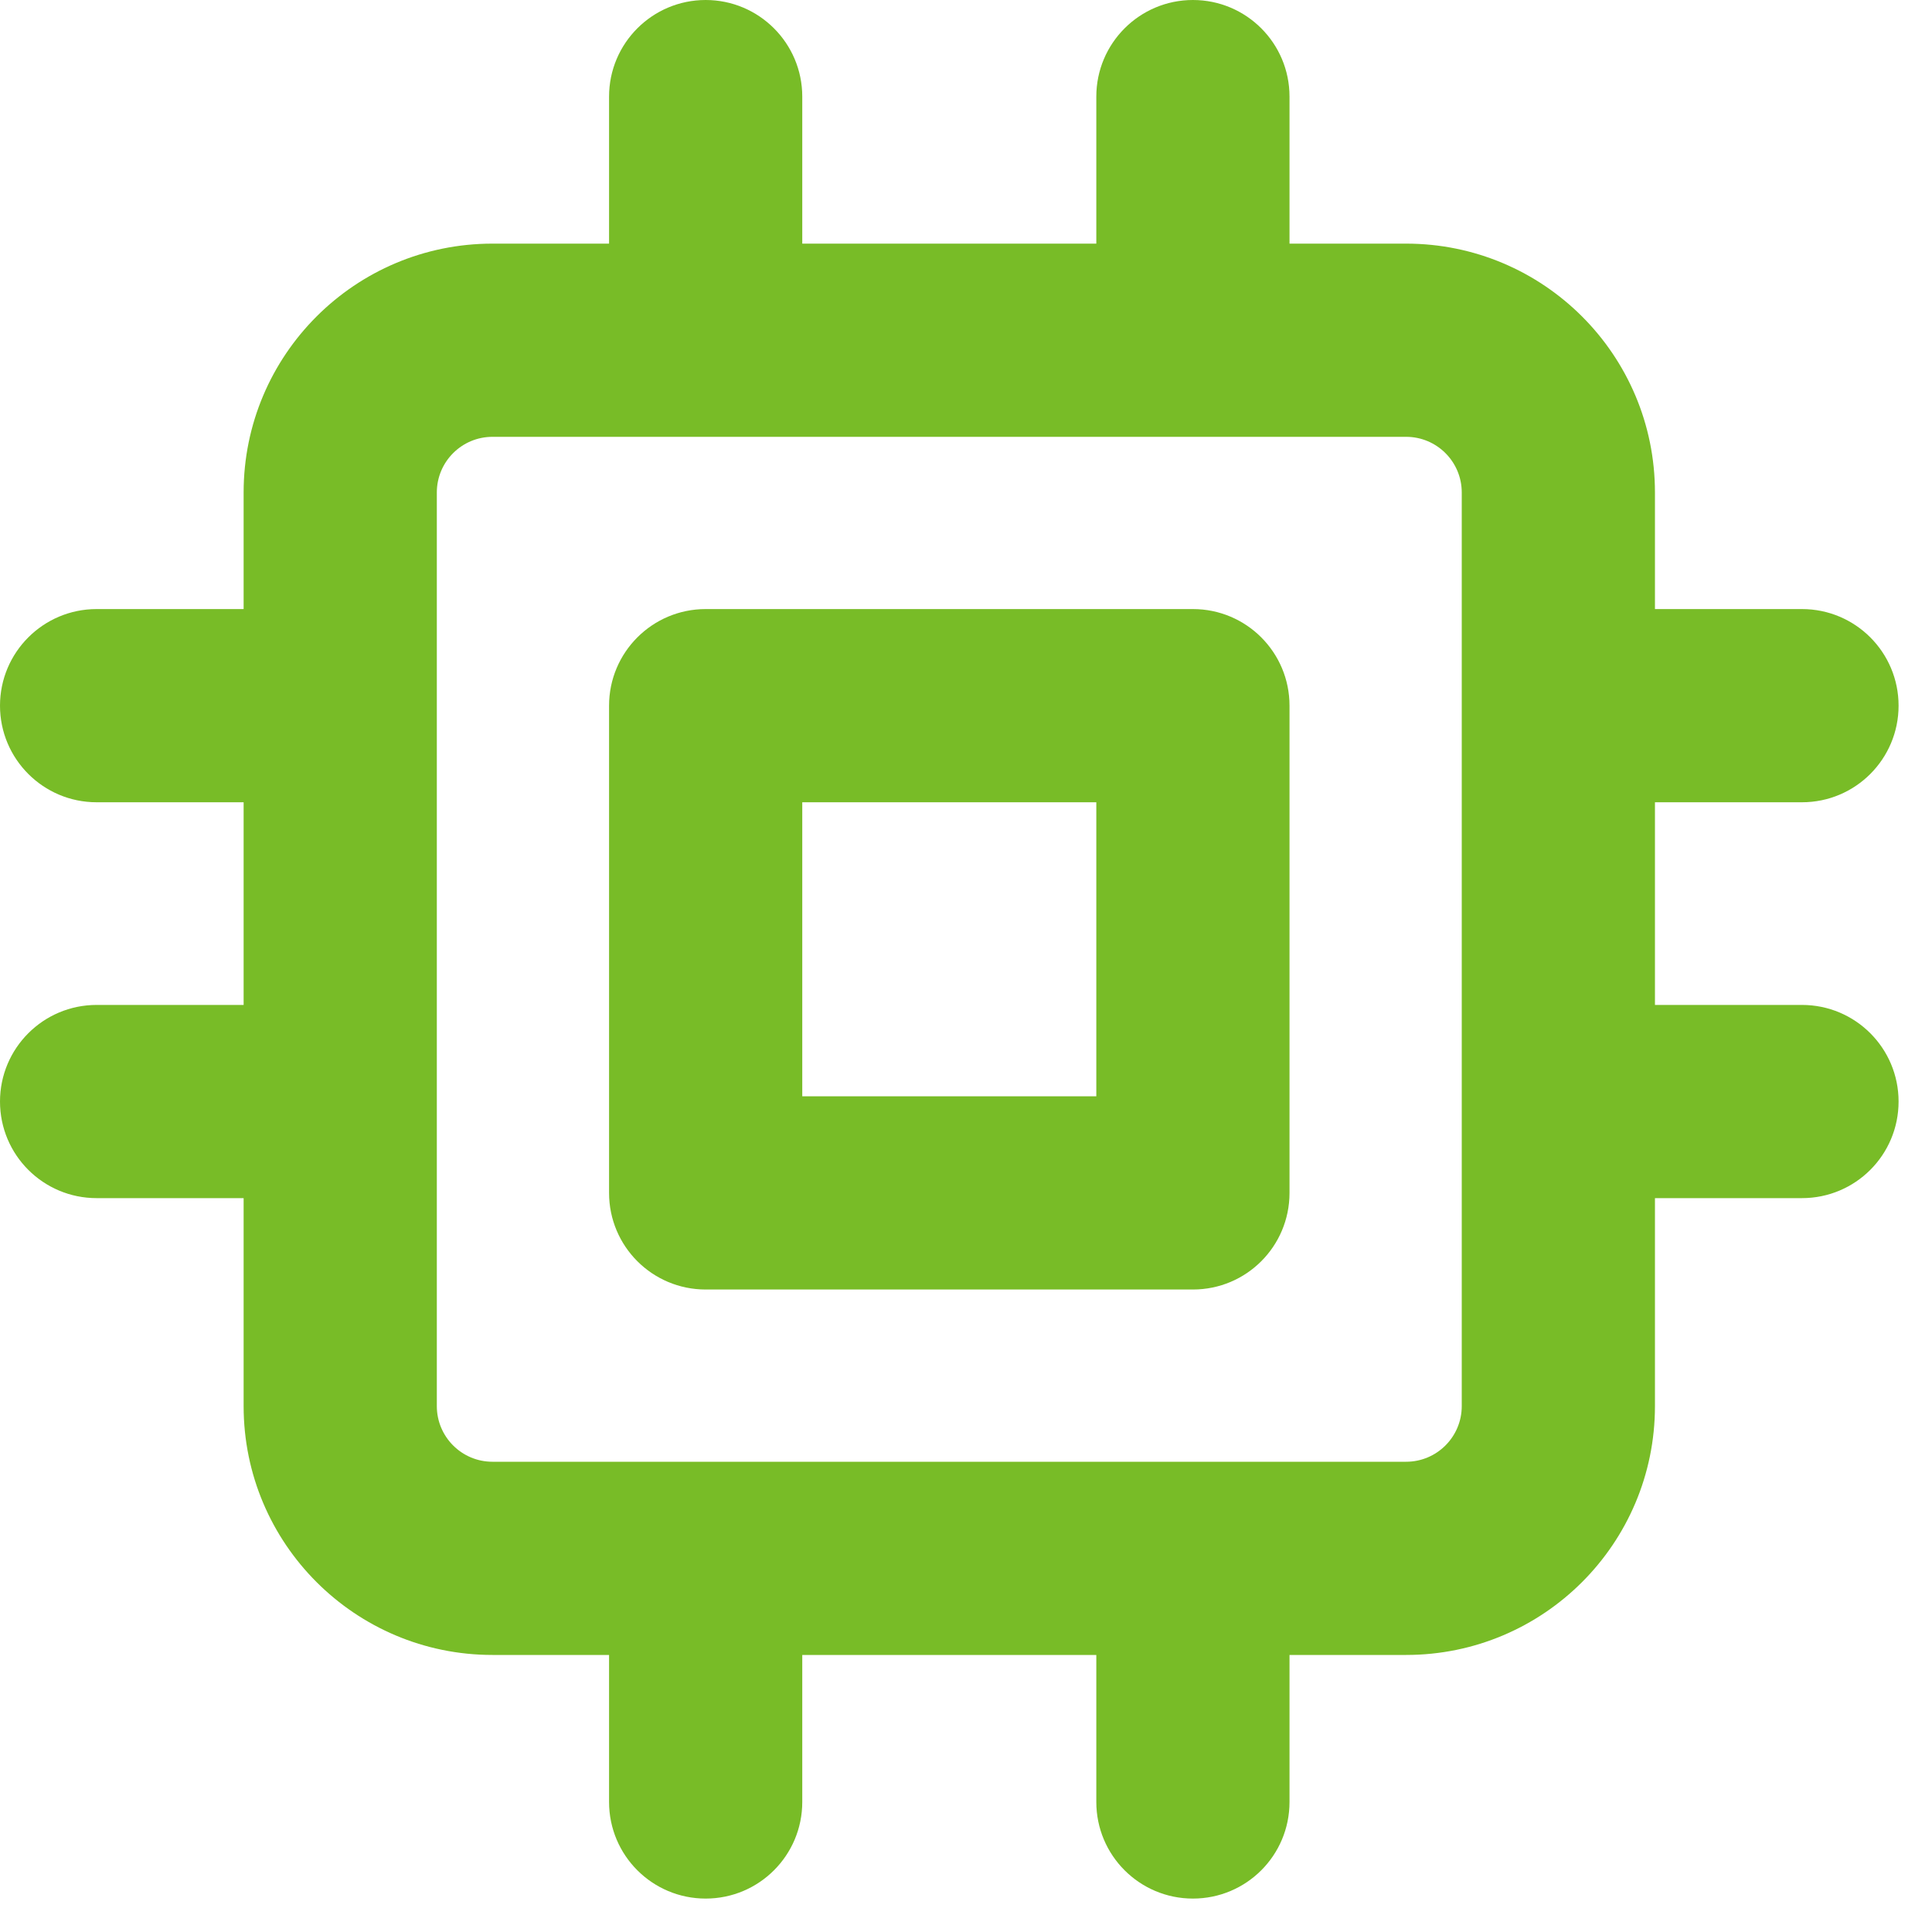 <svg width="20" height="20" viewBox="0 0 20 20" fill="none" xmlns="http://www.w3.org/2000/svg">
<path fill-rule="evenodd" clip-rule="evenodd" d="M7.305 0C7.857 0 8.305 0.448 8.305 1V2.522H11.349V1C11.349 0.448 11.797 0 12.349 0C12.902 0 13.349 0.448 13.349 1V2.522H14.556C15.979 2.522 17.132 3.675 17.132 5.098V6.305H18.654C19.207 6.305 19.654 6.753 19.654 7.305C19.654 7.857 19.207 8.305 18.654 8.305H17.132V10.403H18.654C19.207 10.403 19.654 10.851 19.654 11.403C19.654 11.956 19.207 12.403 18.654 12.403H17.132V14.556C17.132 15.979 15.979 17.132 14.556 17.132H13.349V18.654C13.349 19.207 12.902 19.654 12.349 19.654C11.797 19.654 11.349 19.207 11.349 18.654V17.132H8.305V18.654C8.305 19.207 7.857 19.654 7.305 19.654C6.753 19.654 6.305 19.207 6.305 18.654V17.132H5.098C3.676 17.132 2.522 15.979 2.522 14.556V12.403H1C0.448 12.403 0 11.956 0 11.403C0 10.851 0.448 10.403 1 10.403H2.522V8.305H1C0.448 8.305 0 7.857 0 7.305C0 6.753 0.448 6.305 1 6.305H2.522V5.098C2.522 3.675 3.676 2.522 5.098 2.522H6.305V1C6.305 0.448 6.753 0 7.305 0ZM4.522 11.406C4.522 11.405 4.522 11.405 4.522 11.403C4.522 11.403 4.522 11.402 4.522 11.401V7.308L4.522 7.305L4.522 7.302V5.098C4.522 4.78 4.78 4.522 5.098 4.522H7.296L7.305 4.522L7.314 4.522H12.34L12.349 4.522L12.359 4.522H14.556C14.874 4.522 15.132 4.78 15.132 5.098V14.556C15.132 14.874 14.874 15.132 14.556 15.132H5.098C4.78 15.132 4.522 14.874 4.522 14.556V11.406ZM7.305 6.305C6.753 6.305 6.305 6.753 6.305 7.305V12.349C6.305 12.902 6.753 13.349 7.305 13.349H12.349C12.902 13.349 13.349 12.902 13.349 12.349V7.305C13.349 6.753 12.902 6.305 12.349 6.305H7.305ZM8.305 11.349V8.305H11.349V11.349H8.305Z" fill="#78BC27"/>
</svg>
